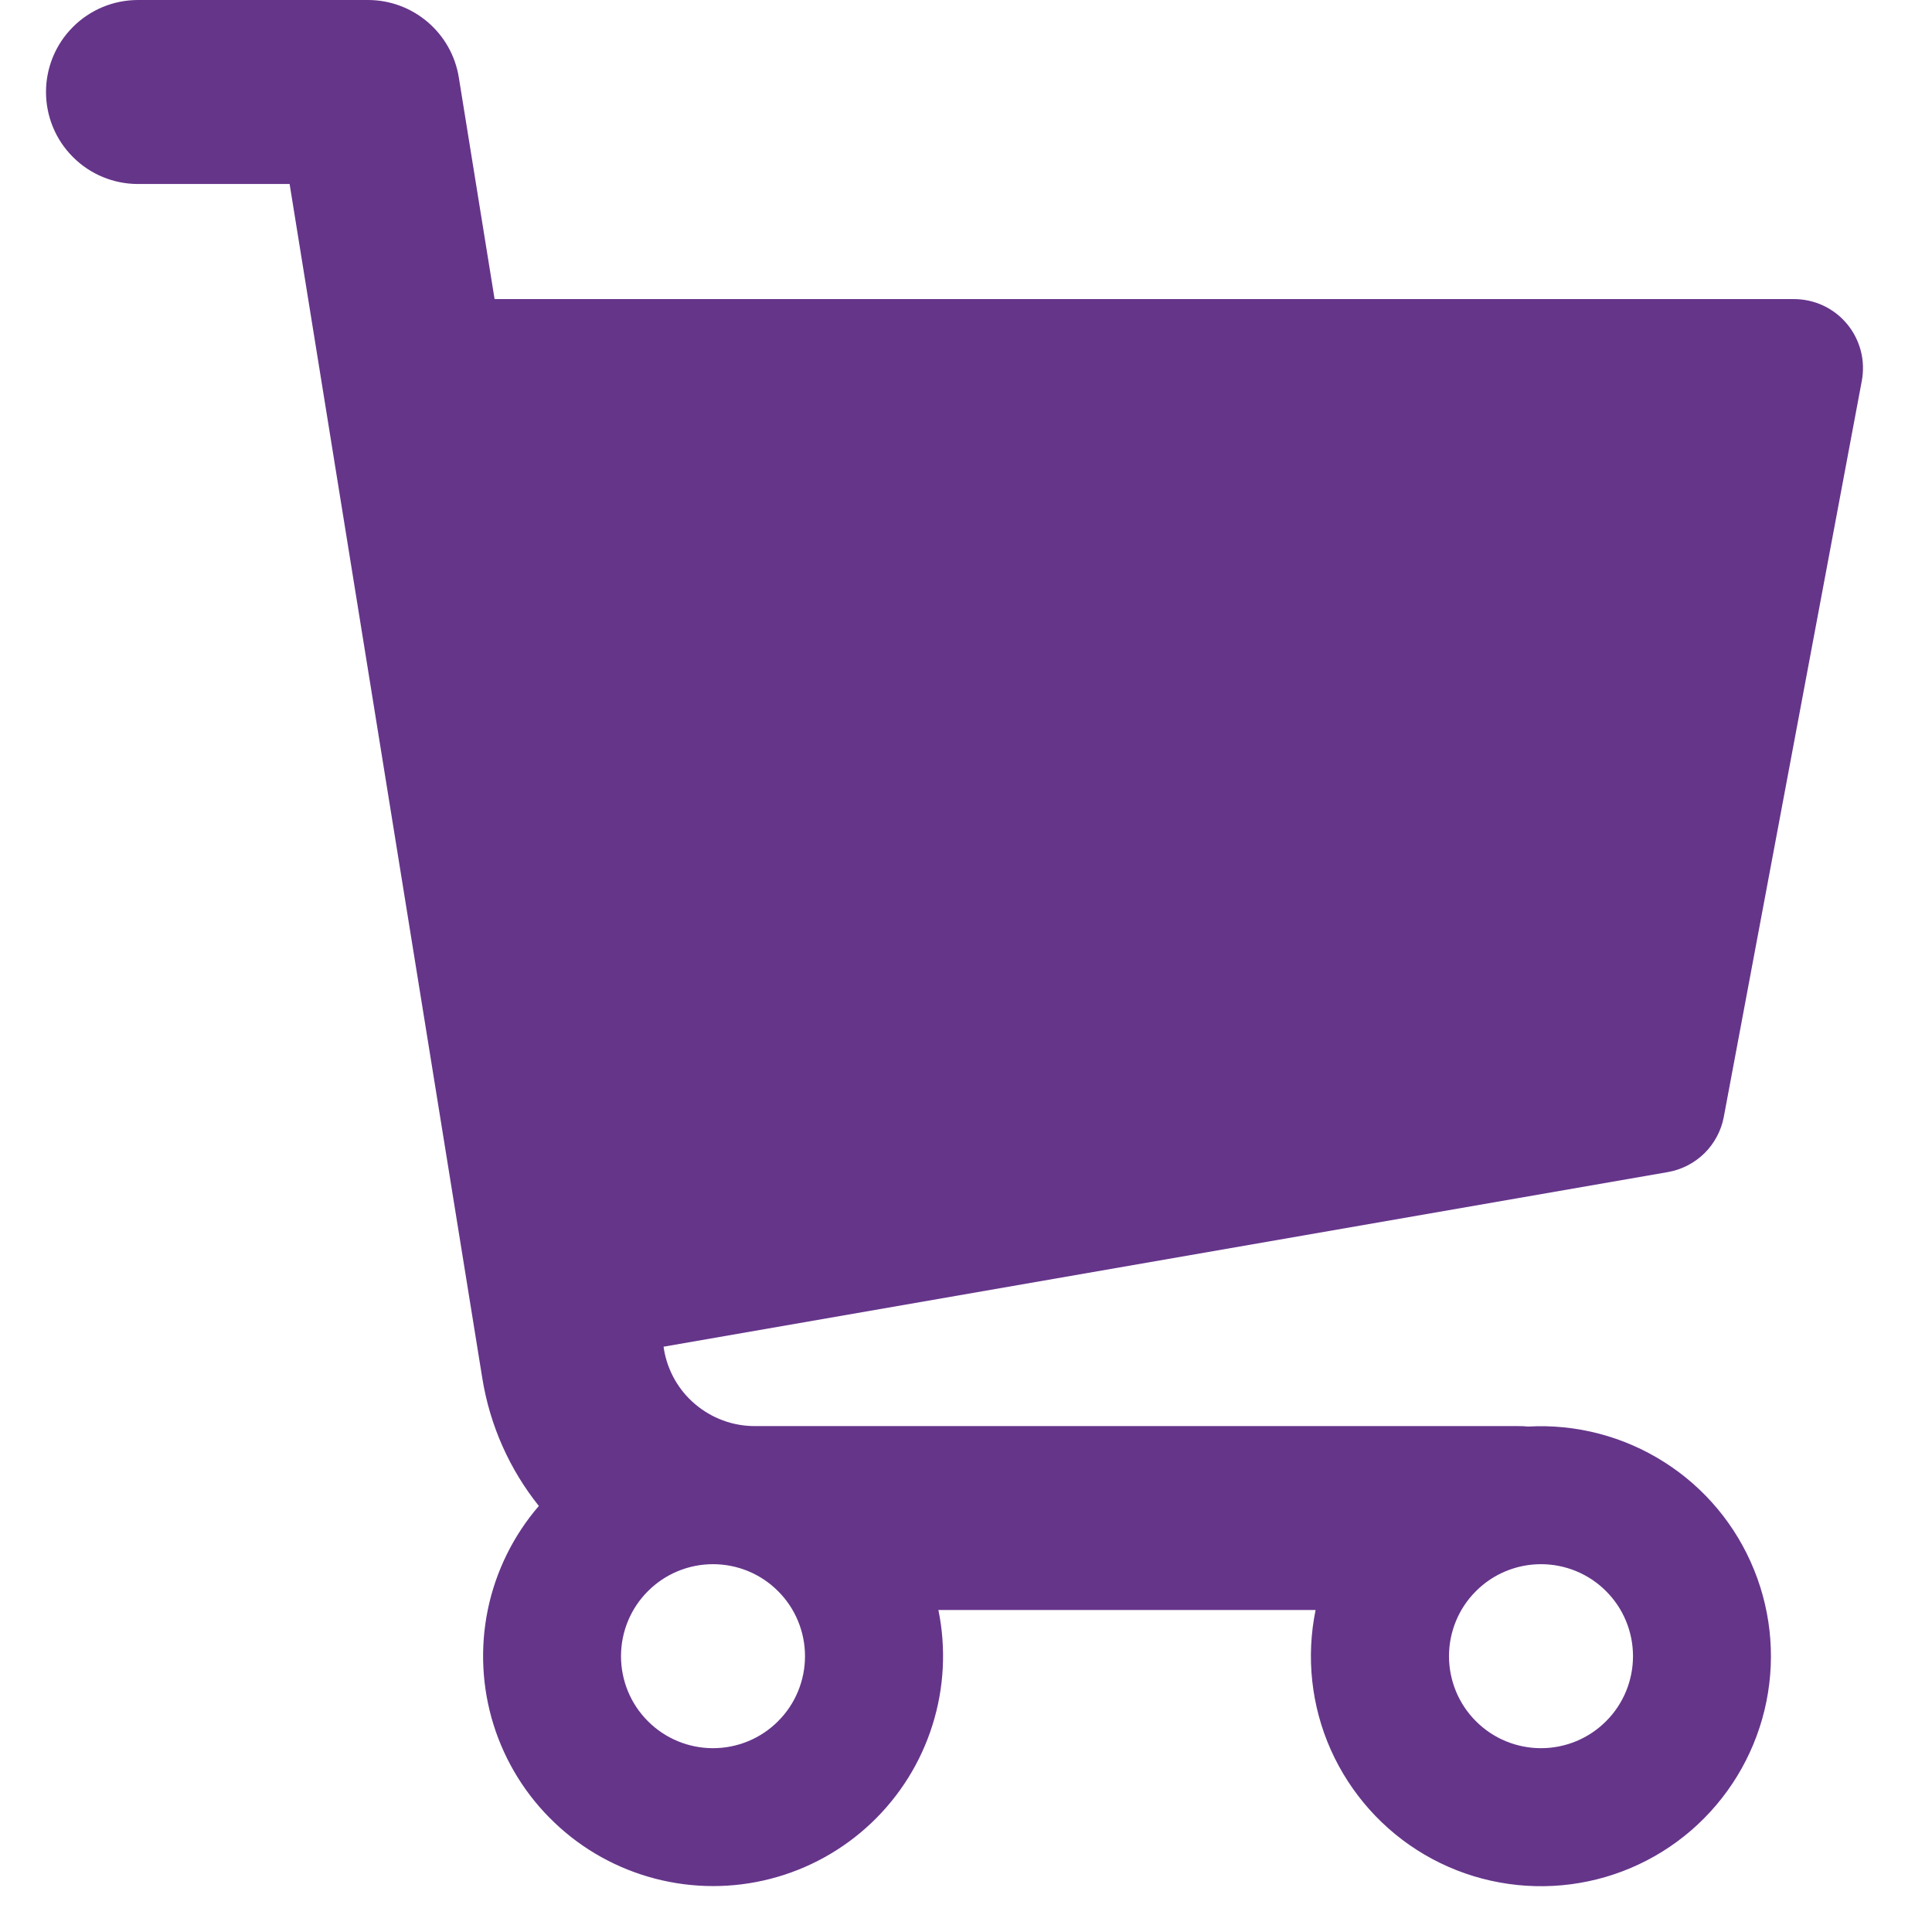 <svg width="21" height="21" viewBox="0 0 21 21" fill="none" xmlns="http://www.w3.org/2000/svg">
<path fill-rule="evenodd" clip-rule="evenodd" d="M1.5 0C1.235 0 0.98 0.105 0.793 0.293C0.605 0.48 0.5 0.735 0.5 1C0.5 1.265 0.605 1.52 0.793 1.707C0.98 1.895 1.235 2 1.5 2H3.148L5.242 14.978C5.326 15.502 5.544 15.978 5.857 16.369C5.58 16.691 5.389 17.078 5.303 17.493C5.217 17.909 5.238 18.34 5.364 18.745C5.491 19.151 5.718 19.517 6.026 19.81C6.333 20.104 6.71 20.313 7.121 20.42C7.532 20.527 7.963 20.528 8.374 20.422C8.786 20.316 9.163 20.107 9.471 19.815C9.779 19.523 10.008 19.157 10.135 18.752C10.263 18.347 10.285 17.916 10.2 17.5H14.3C14.195 18.011 14.253 18.543 14.465 19.019C14.678 19.496 15.034 19.895 15.484 20.159C15.934 20.423 16.456 20.539 16.976 20.492C17.496 20.445 17.988 20.236 18.383 19.895C18.778 19.553 19.056 19.097 19.179 18.59C19.302 18.083 19.263 17.55 19.067 17.066C18.872 16.582 18.53 16.171 18.089 15.892C17.648 15.612 17.131 15.477 16.61 15.506C16.573 15.502 16.537 15.501 16.5 15.501H8.203C7.966 15.501 7.736 15.416 7.555 15.262C7.374 15.109 7.254 14.895 7.216 14.661L7.213 14.638L18.129 12.74C18.279 12.714 18.418 12.642 18.527 12.535C18.635 12.428 18.709 12.29 18.737 12.14L20.237 4.14C20.257 4.032 20.254 3.92 20.226 3.813C20.198 3.707 20.148 3.607 20.077 3.522C20.007 3.437 19.919 3.369 19.819 3.322C19.719 3.275 19.61 3.251 19.5 3.251H5.376L4.987 0.841C4.949 0.606 4.829 0.393 4.648 0.239C4.467 0.085 4.238 6.61951e-05 4 0H1.5ZM6.75 18.002C6.75 17.737 6.855 17.482 7.043 17.295C7.23 17.107 7.485 17.002 7.75 17.002C8.015 17.002 8.27 17.107 8.457 17.295C8.645 17.482 8.75 17.737 8.75 18.002C8.75 18.267 8.645 18.522 8.457 18.709C8.27 18.897 8.015 19.002 7.75 19.002C7.485 19.002 7.23 18.897 7.043 18.709C6.855 18.522 6.75 18.267 6.75 18.002ZM16.75 17.002C16.485 17.002 16.23 17.107 16.043 17.295C15.855 17.482 15.75 17.737 15.75 18.002C15.75 18.267 15.855 18.522 16.043 18.709C16.23 18.897 16.485 19.002 16.75 19.002C17.015 19.002 17.27 18.897 17.457 18.709C17.645 18.522 17.75 18.267 17.75 18.002C17.75 17.737 17.645 17.482 17.457 17.295C17.27 17.107 17.015 17.002 16.75 17.002Z" fill="#65358A"/>
</svg>

